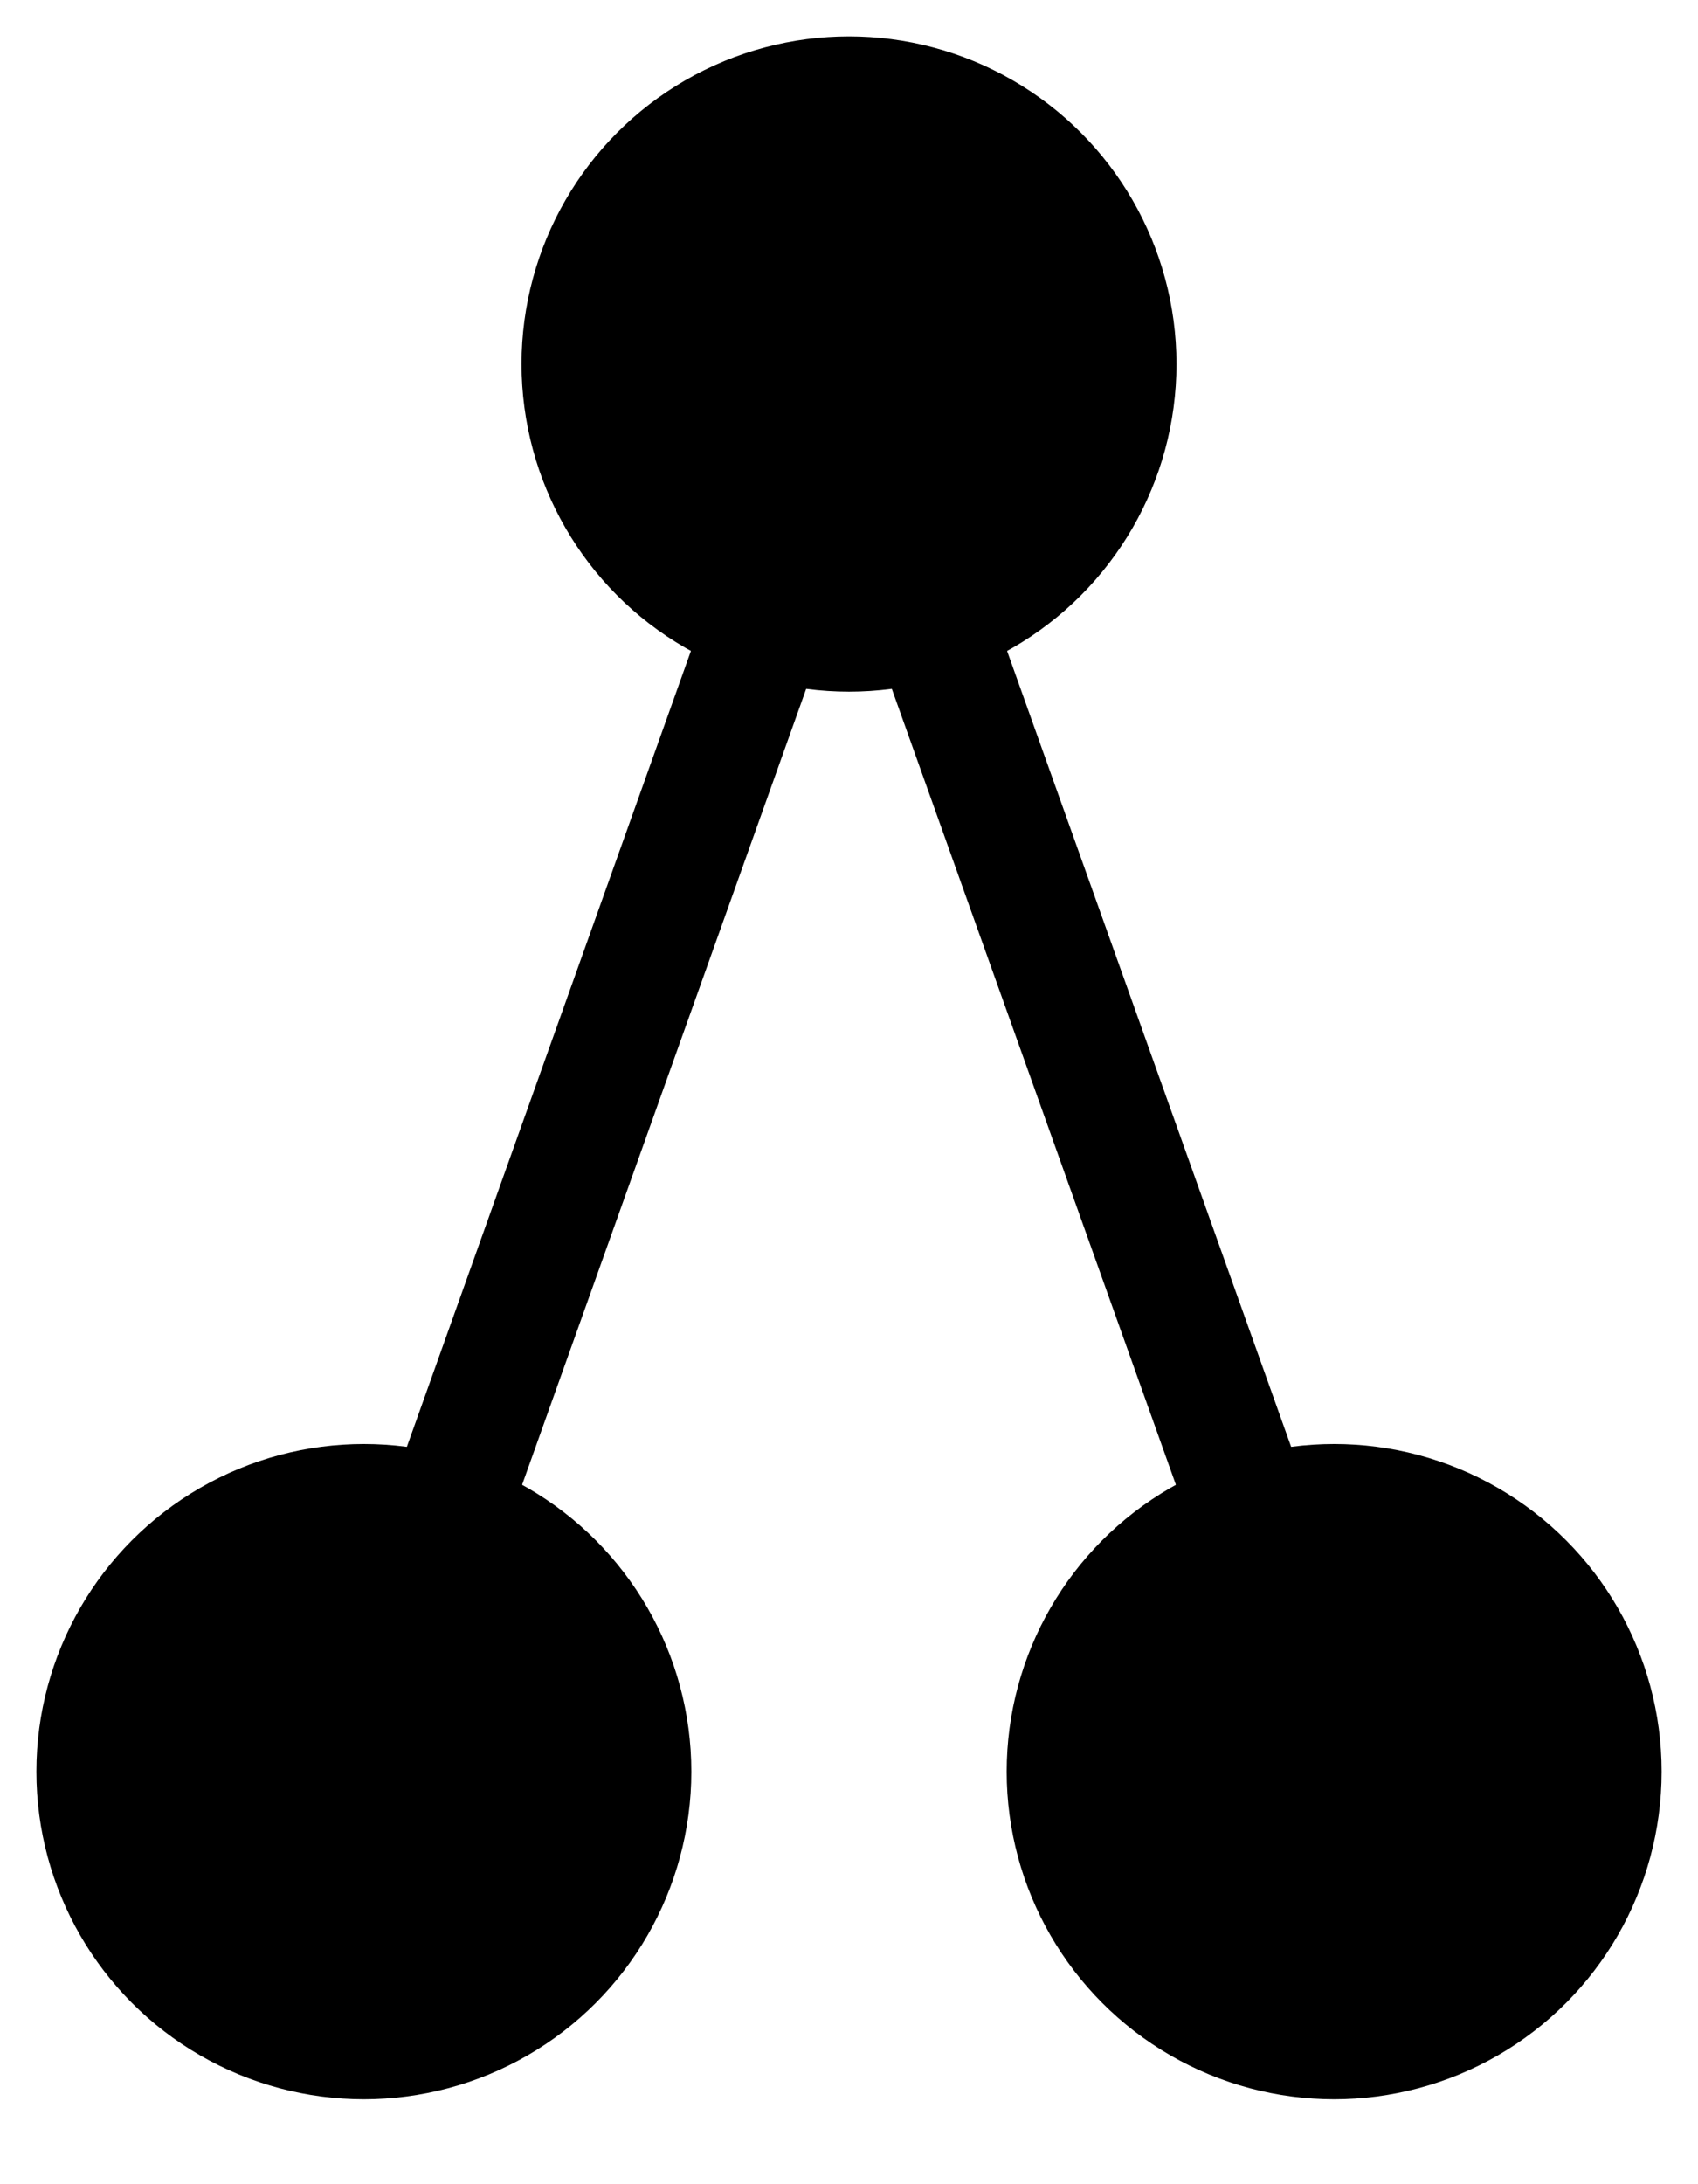 <svg xmlns="http://www.w3.org/2000/svg" xmlns:xlink="http://www.w3.org/1999/xlink" width="70pt"
    height="90pt" viewBox="-4.00 -200.00 70.00 90.00">
    <style>
        * { stroke: CanvasText; stroke-width: 5; }
        ellipse:not([fill="none"]) { fill: CanvasText; }
    </style>
    <ellipse cx="31" cy="-185" rx="11" ry="11"></ellipse>
    <ellipse cx="11" cy="-127" rx="11" ry="11"></ellipse>
    <line x1="27.61" y1="-174.5" x2="14.48" y2="-137.73"></line>
    <ellipse cx="51" cy="-127" rx="11" ry="11"></ellipse>
    <line x1="34.39" y1="-174.5" x2="47.52" y2="-137.73"></line>
</svg>